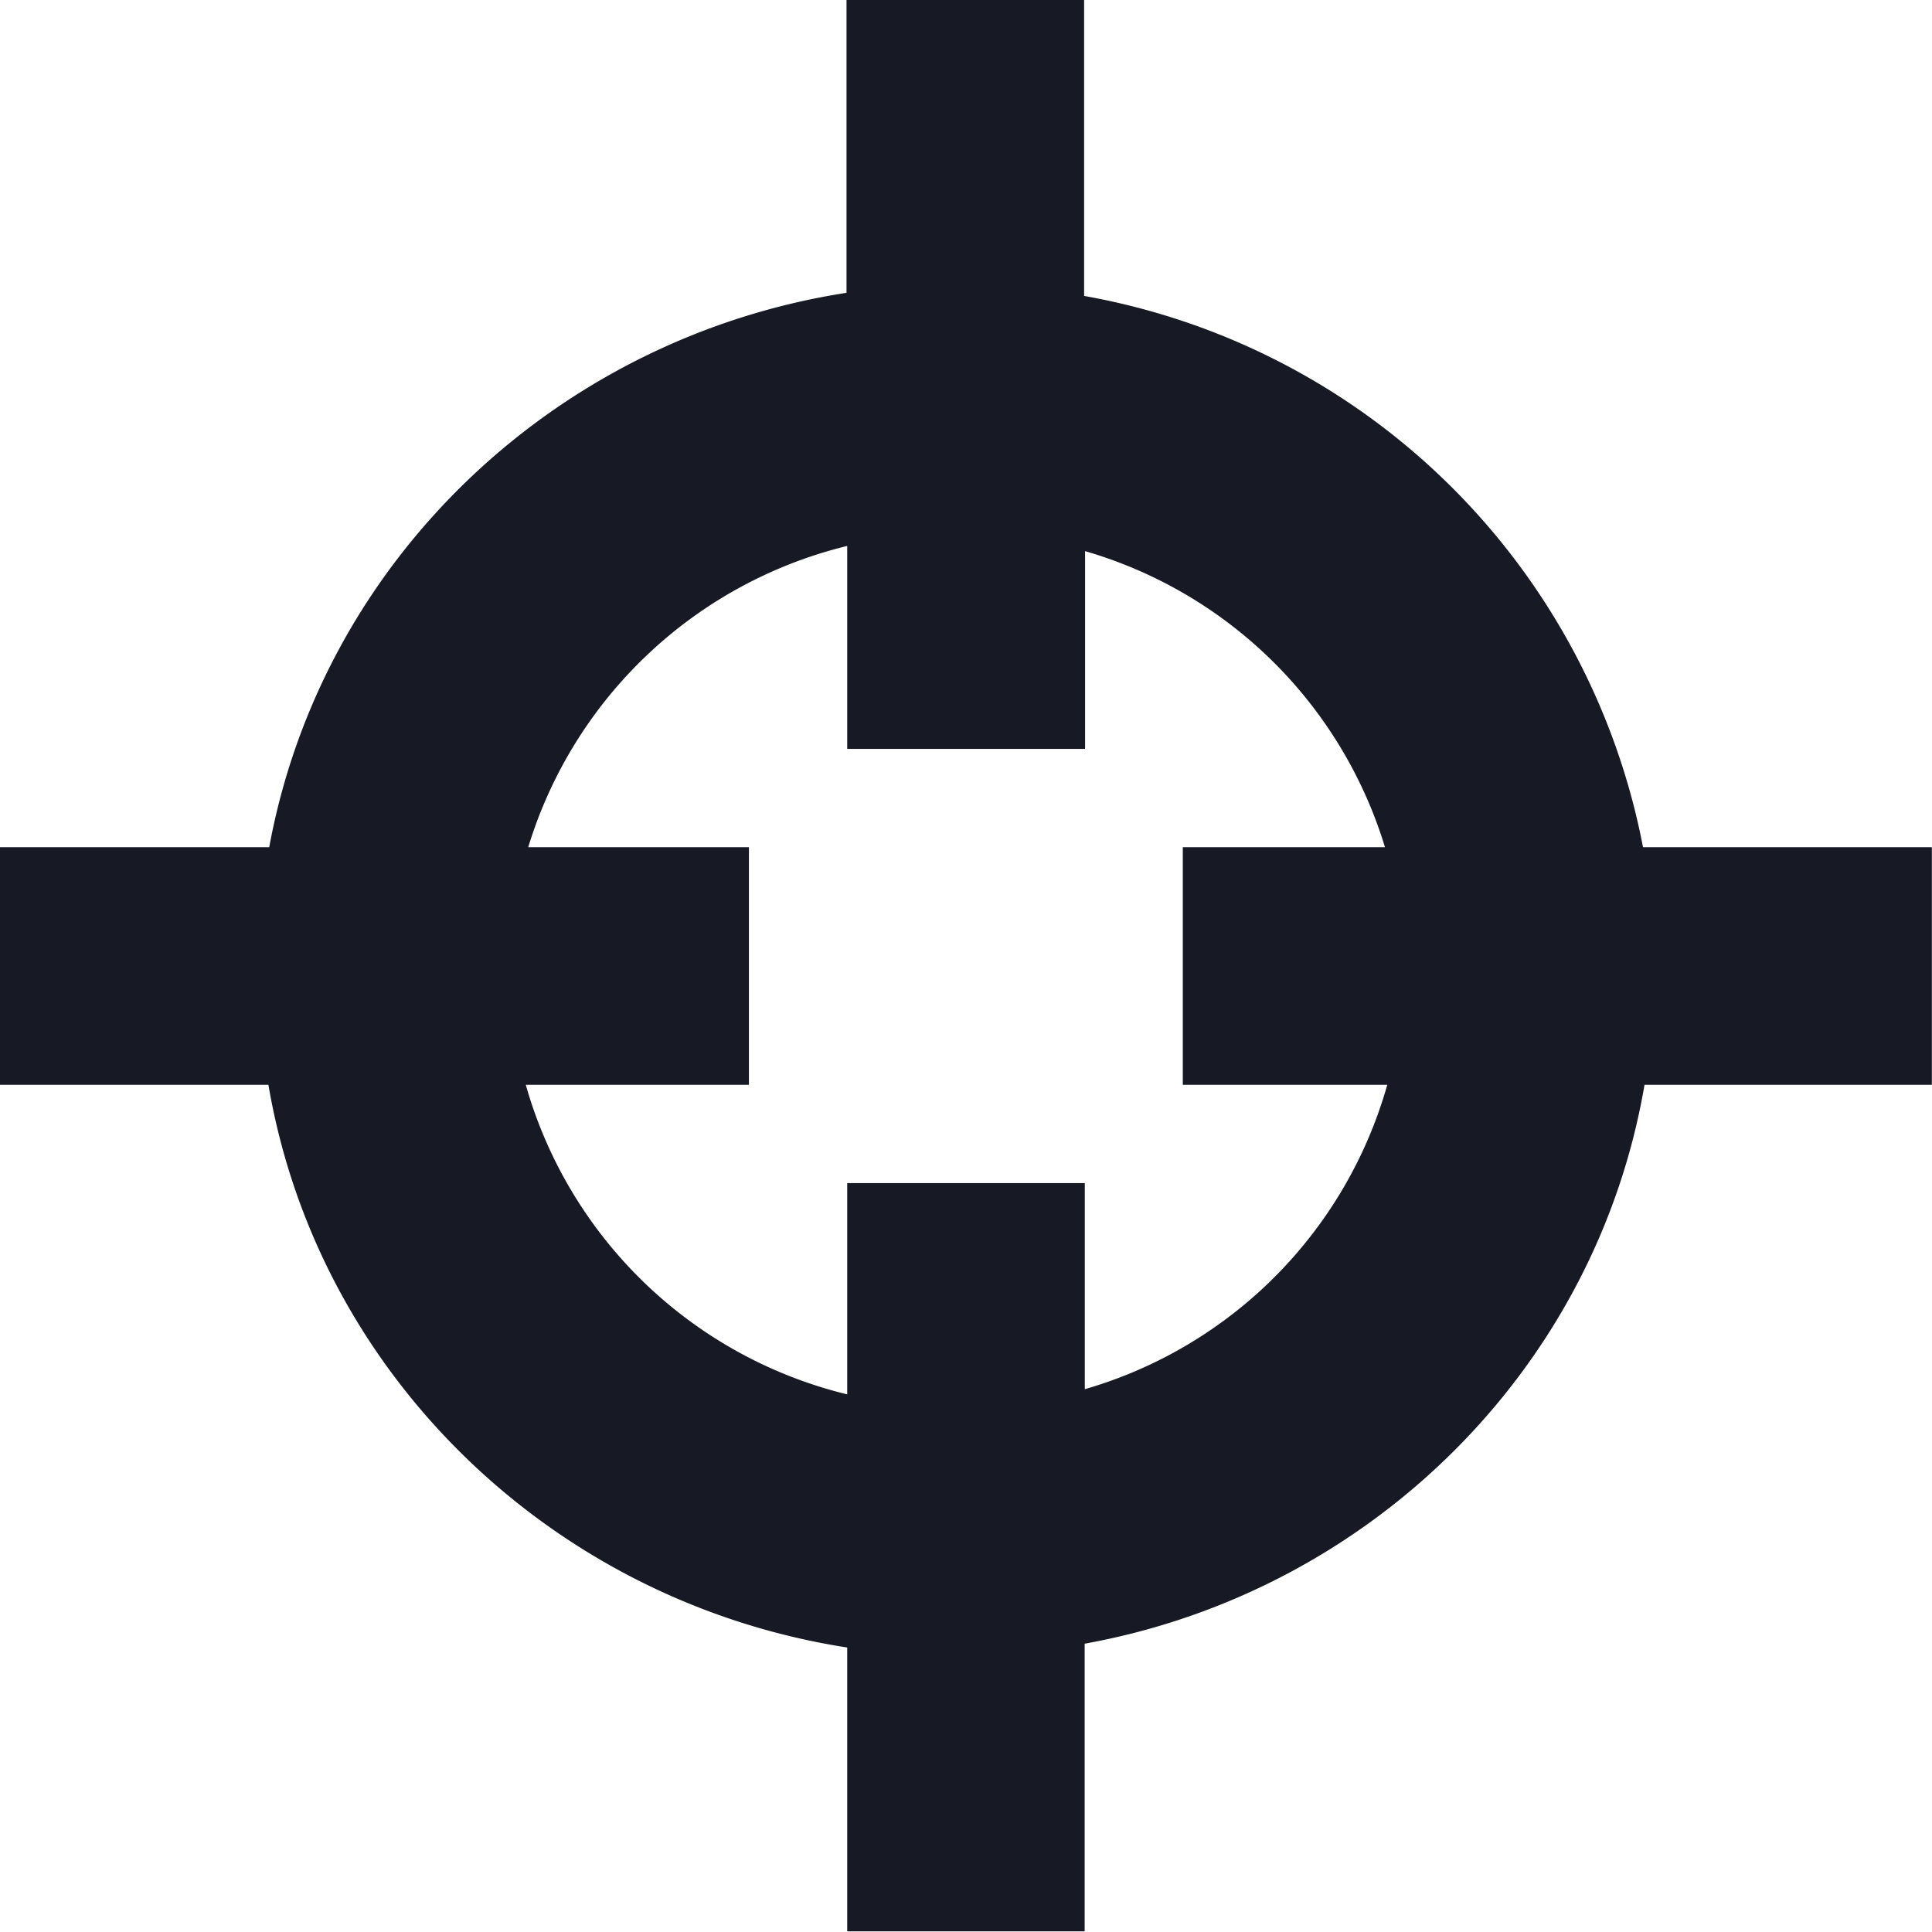 <?xml version="1.0" encoding="UTF-8"?> <svg xmlns="http://www.w3.org/2000/svg" id="Lager_1" data-name="Lager 1" viewBox="0 0 141.73 141.73"><defs><style>.cls-1{fill:#171925;}</style></defs><title>mantera-sikte</title><path class="cls-1" d="M927.75,531.15h16.19v17.43H927.57a32.5,32.5,0,0,0,23.58,22.71v-15.5h17.43v15.12a32.43,32.43,0,0,0,22.19-22.33h-15V531.15H990.6a32.45,32.45,0,0,0-22-21.72v14.51H951.15V509.05a32.51,32.51,0,0,0-23.4,22.1Zm-19,0c3.9-21.17,21.14-37.38,42.35-40.67V469h17.43v21.71a50.8,50.8,0,0,1,41,40.44h21.19v17.43h-21.08c-3.58,20.94-20.23,37.24-41.07,41v21.1H951.15V589.86c-21.44-3.33-38.79-19.83-42.46-41.28H889V531.15Z" transform="translate(-889 -469)"></path></svg> 